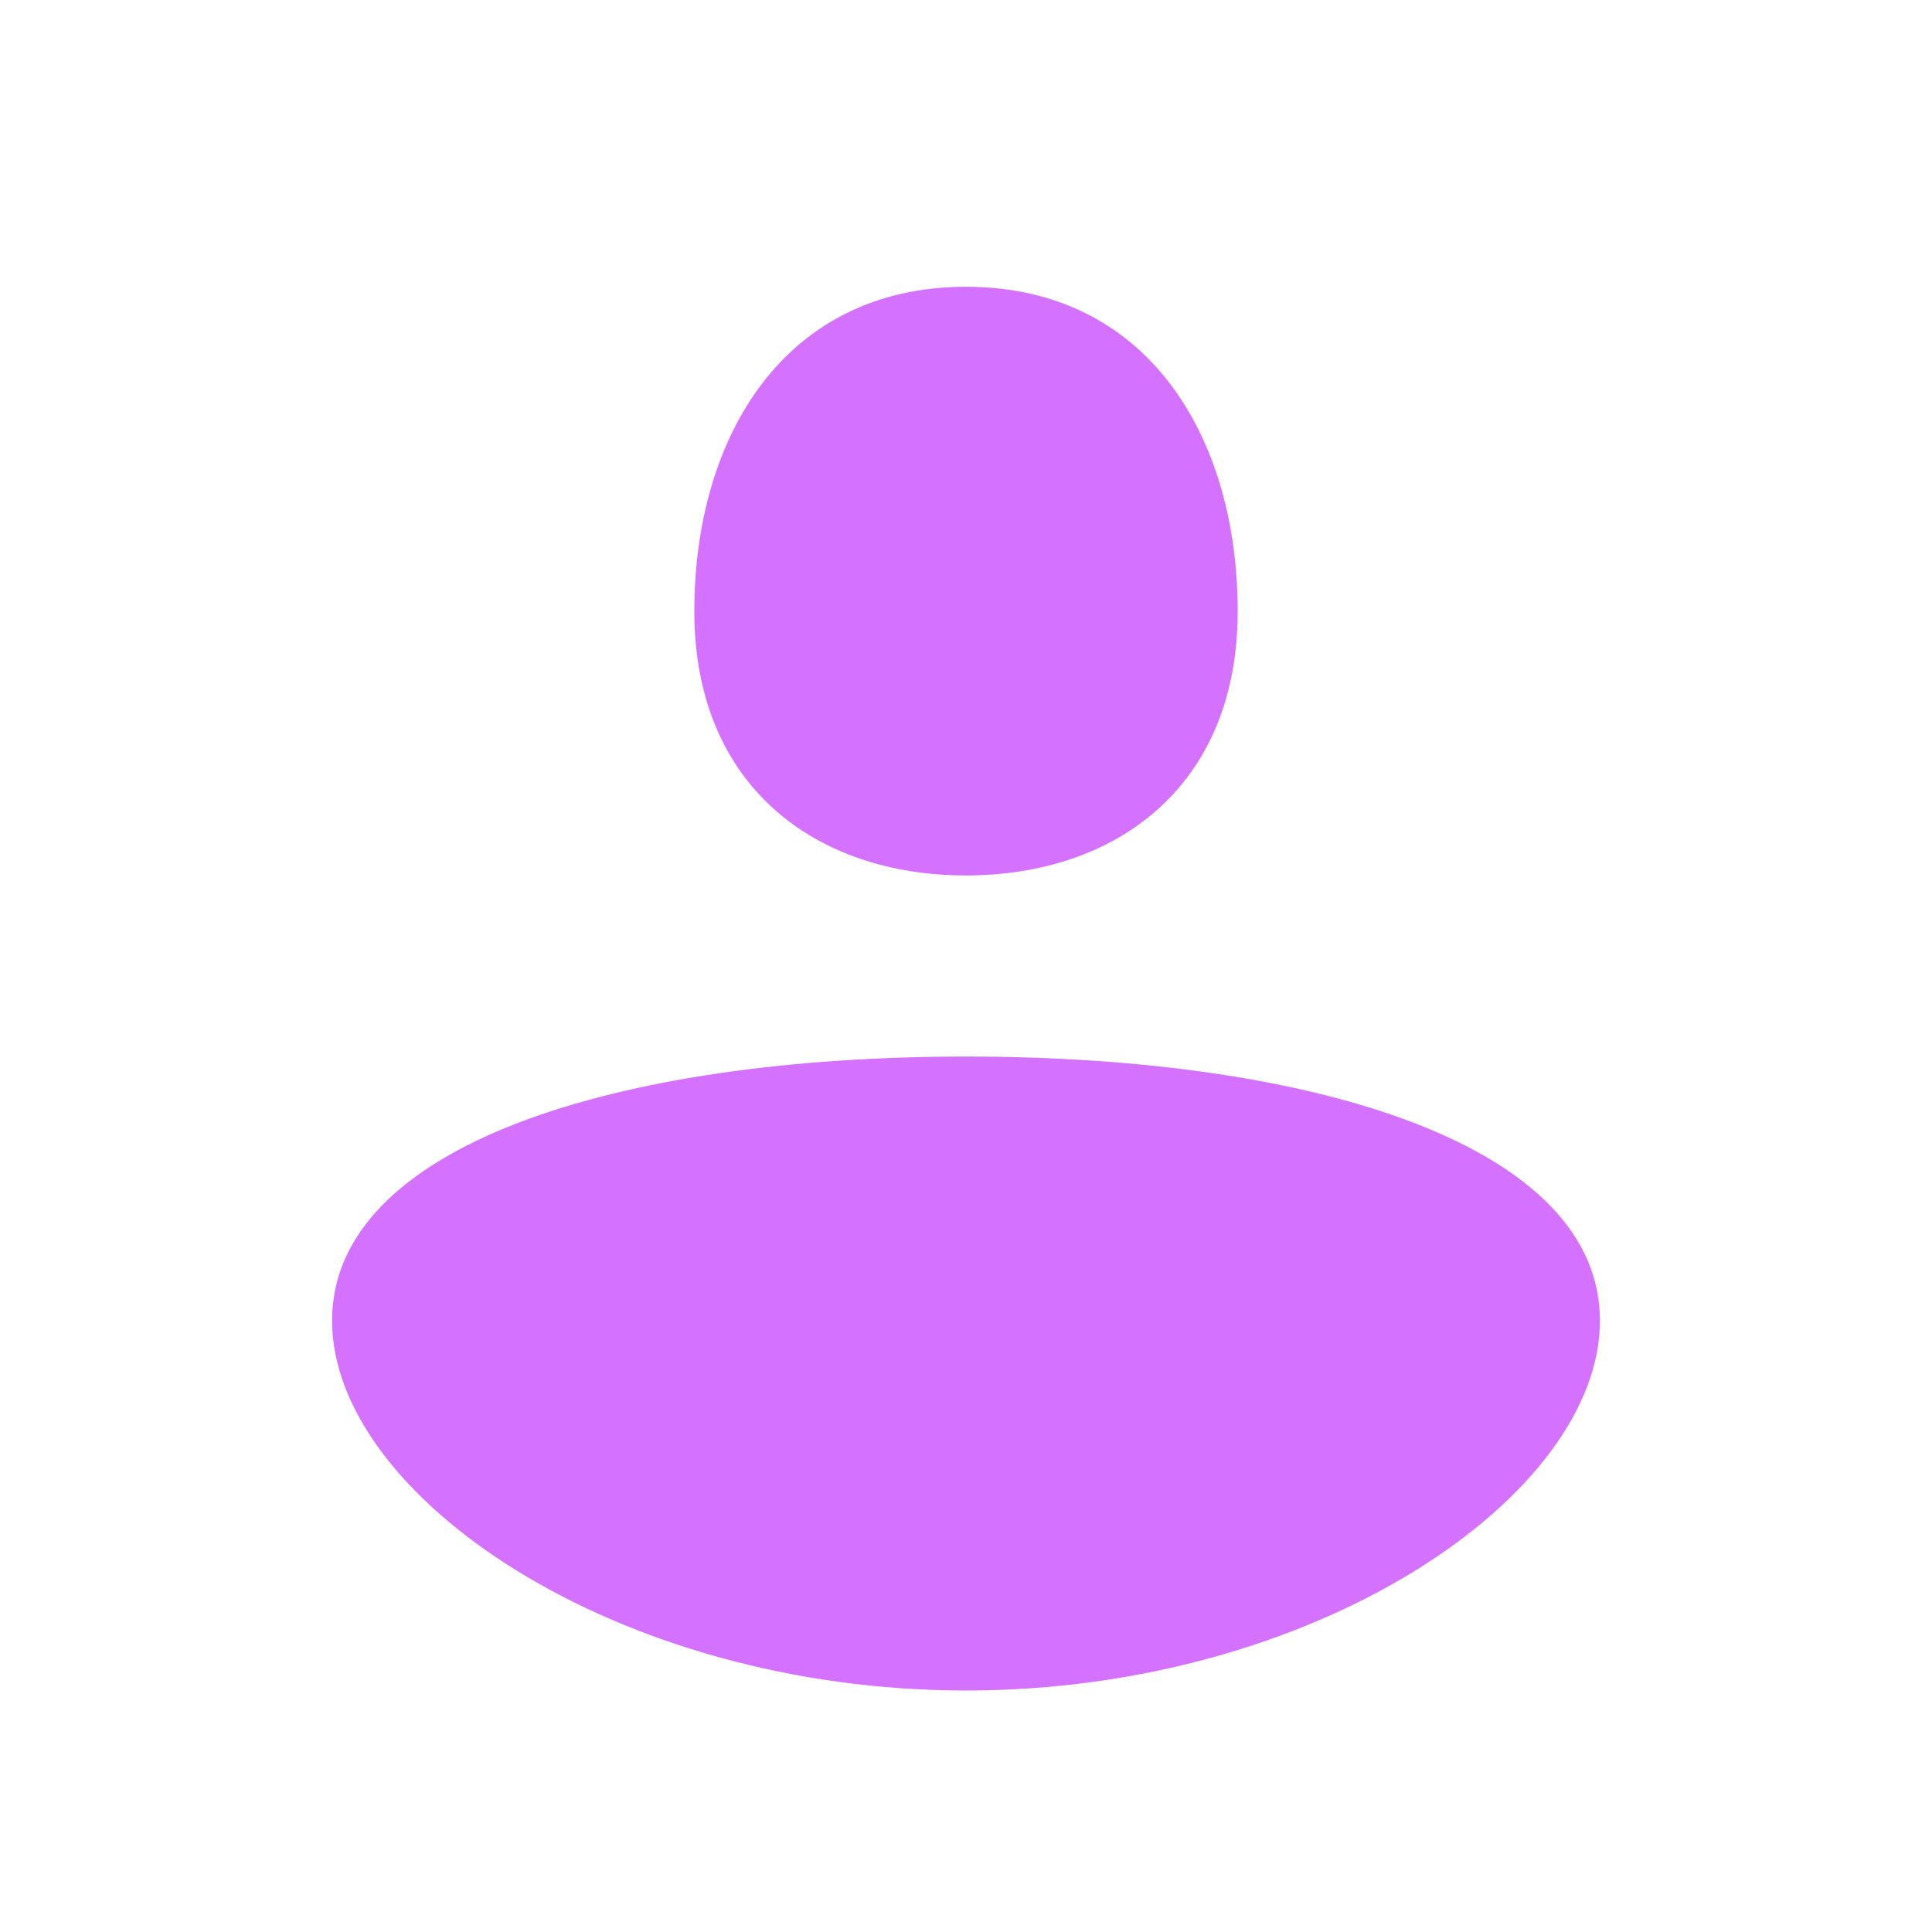 <?xml version="1.0" encoding="UTF-8"?> <svg xmlns="http://www.w3.org/2000/svg" width="32" height="32" viewBox="0 0 32 32" fill="none"><path d="M16 14.5C18.485 14.5 20.5 13.024 20.5 10.125C20.5 7.226 19 4.75 16 4.75C13 4.75 11.5 7.226 11.5 10.125C11.5 13.024 13.515 14.5 16 14.5Z" fill="#D571FF"></path><path d="M16 28C21.799 28 26.5 24.774 26.5 21.875C26.5 18.976 21.799 17.5 16 17.5C10.201 17.5 5.5 18.976 5.5 21.875C5.5 24.774 10.201 28 16 28Z" fill="#D571FF"></path></svg> 